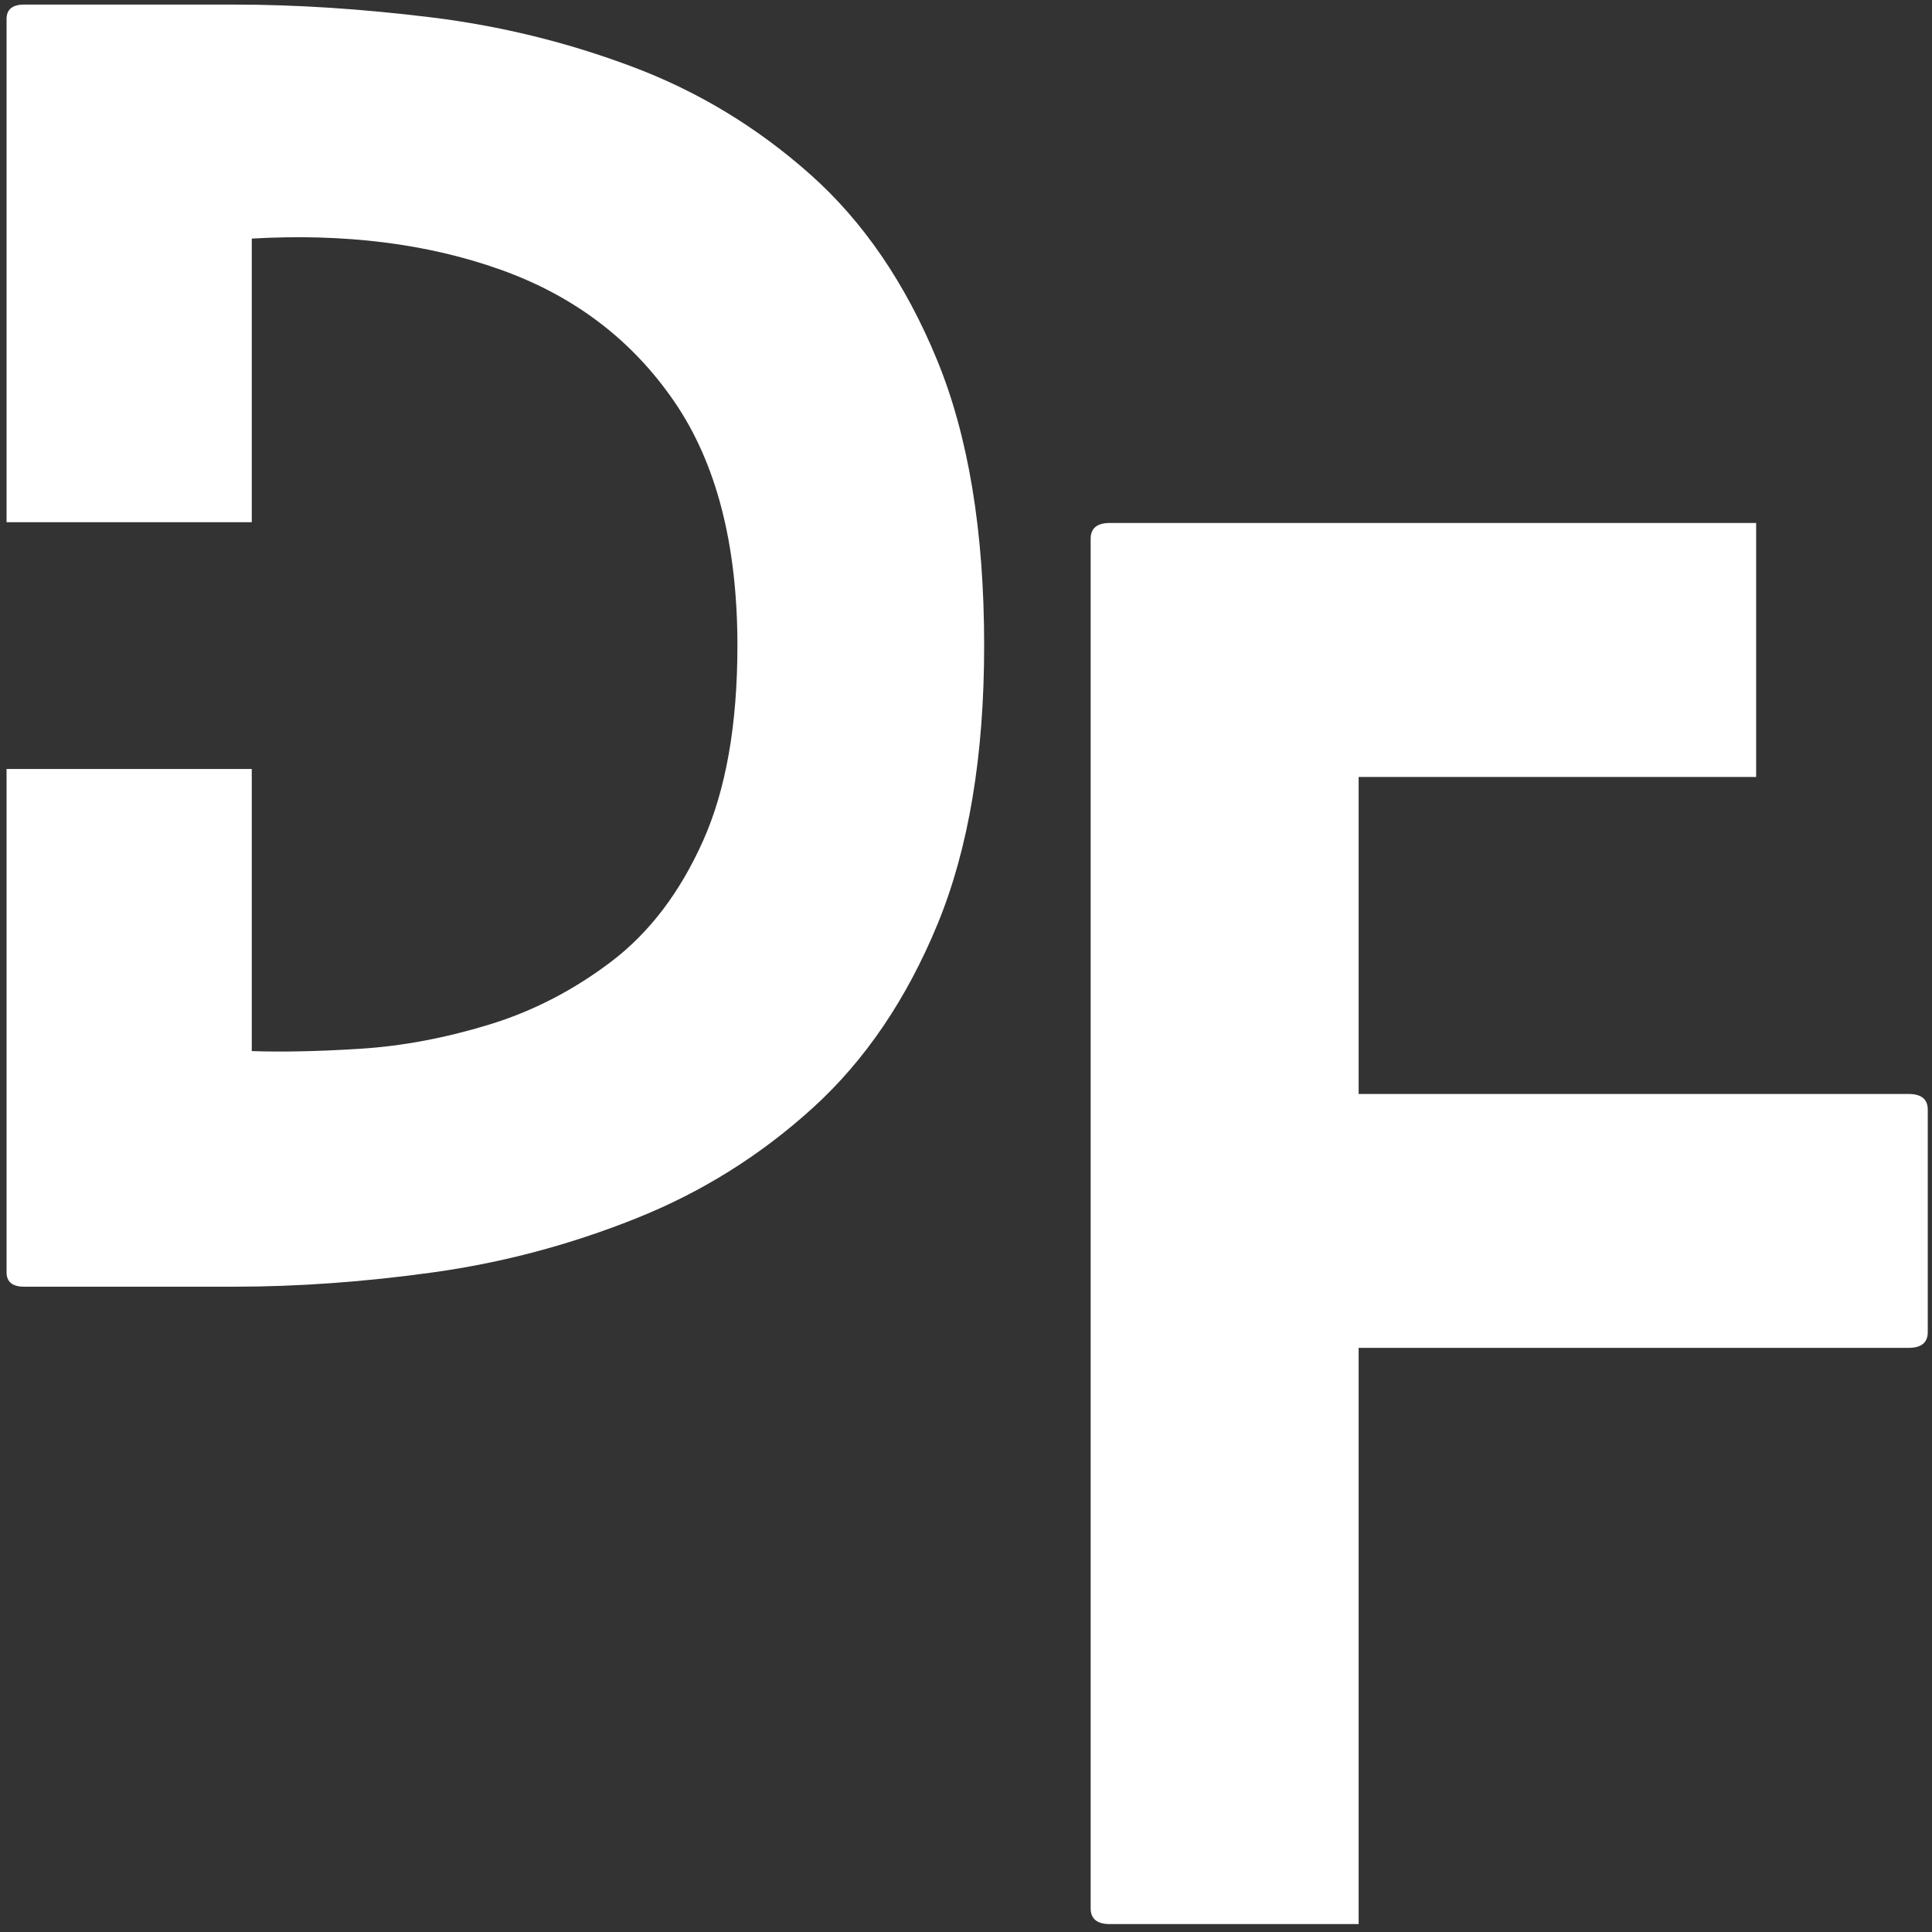 <svg xmlns="http://www.w3.org/2000/svg" xmlns:xlink="http://www.w3.org/1999/xlink" width="500" zoomAndPan="magnify" viewBox="0 0 375 375" height="500" preserveAspectRatio="xMidYMid meet" version="1.0"><rect x="0" y="0" width="375" height="375" fill="#333333" stroke="none"/><defs><g/></defs><g fill="#ffffff" fill-opacity="1"><g transform="translate(1.274, 249.747)"><g><path d="M 44.172 -248.859 C 56.203 -248.859 68.957 -248.031 82.438 -246.375 C 95.914 -244.719 108.977 -241.504 121.625 -236.734 C 134.281 -231.961 145.738 -225.016 156 -215.891 C 166.27 -206.766 174.461 -194.785 180.578 -179.953 C 186.691 -165.129 189.75 -146.625 189.75 -124.438 C 189.75 -103.07 186.742 -85.078 180.734 -70.453 C 174.723 -55.836 166.633 -43.914 156.469 -34.688 C 146.312 -25.457 134.852 -18.301 122.094 -13.219 C 109.344 -8.133 96.281 -4.66 82.906 -2.797 C 69.531 -0.93 56.617 0 44.172 0 L 3.422 0 C 1.141 0 0 -0.93 0 -2.797 L 0 -100.484 L 47.594 -100.484 L 47.594 -45.734 C 53.602 -45.523 60.648 -45.676 68.734 -46.188 C 76.828 -46.707 85.125 -48.266 93.625 -50.859 C 102.133 -53.453 110.066 -57.547 117.422 -63.141 C 124.785 -68.742 130.695 -76.52 135.156 -86.469 C 139.625 -96.426 141.859 -109.082 141.859 -124.438 C 141.859 -144.133 137.758 -159.941 129.562 -171.859 C 121.375 -183.785 110.176 -192.289 95.969 -197.375 C 81.758 -202.457 65.633 -204.477 47.594 -203.438 L 47.594 -148.391 L 0 -148.391 L 0 -246.062 C 0 -247.926 1.141 -248.859 3.422 -248.859 Z M 44.172 -248.859 "/></g></g></g><g fill="#ffffff" fill-opacity="1"><g transform="translate(211.695, 373.464)"><g><path d="M 158.75 -161.125 C 161.238 -161.125 162.484 -160.109 162.484 -158.078 L 162.484 -114.906 C 162.484 -112.863 161.238 -111.844 158.75 -111.844 L 52.016 -111.844 L 52.016 0 L 3.734 0 C 1.242 0 0 -1.02 0 -3.062 L 0 -268.891 C 0 -270.93 1.242 -271.953 3.734 -271.953 L 129.172 -271.953 L 129.172 -222.656 L 52.016 -222.656 L 52.016 -161.125 Z M 158.75 -161.125 "/></g></g></g></svg>